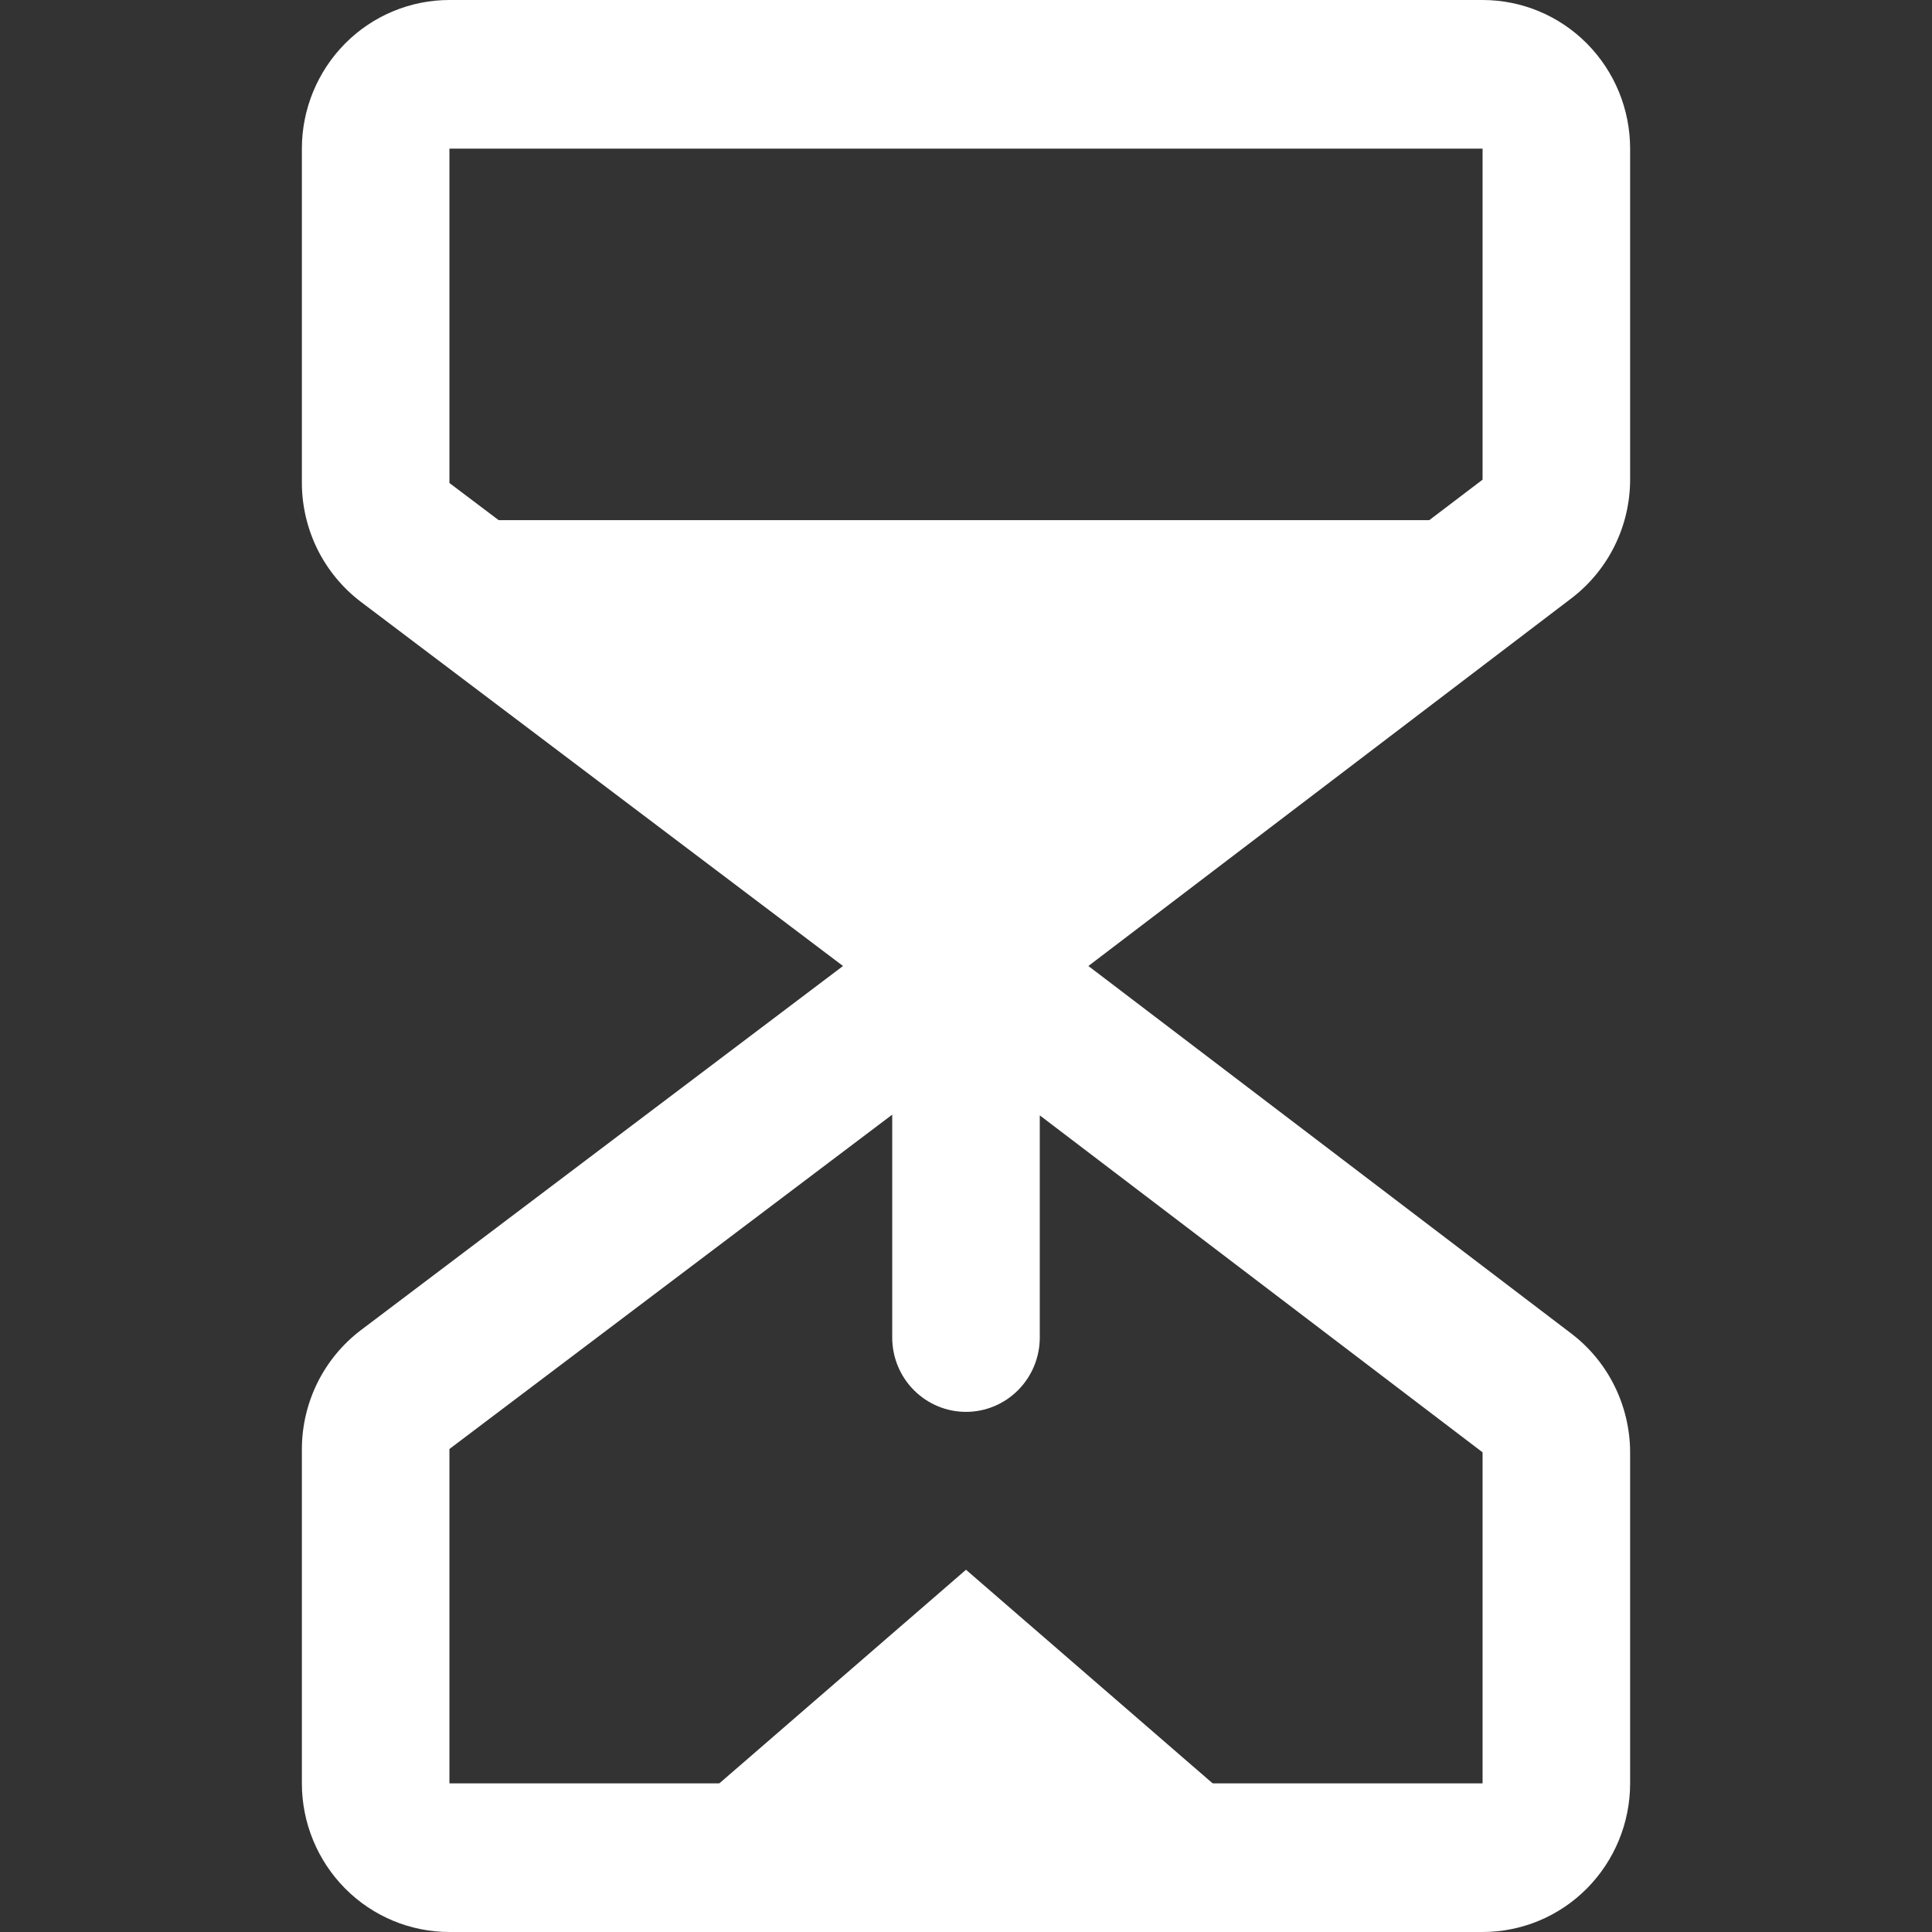 <svg xmlns="http://www.w3.org/2000/svg" fill="none" viewBox="0 0 32 32" height="32" width="32">
<rect x="0" y="0" width="32" height="32" fill="#333333" stroke="none"/>
<path fill="white" d="M27 7.945V2.462C27 1.809 26.742 1.183 26.284 0.721C25.826 0.259 25.204 0 24.556 0H7.444C6.796 0 6.174 0.259 5.716 0.721C5.258 1.183 5 1.809 5 2.462V8C5.001 8.382 5.09 8.759 5.259 9.1C5.429 9.442 5.675 9.739 5.978 9.969L13.963 16L5.978 22.031C5.675 22.261 5.429 22.558 5.259 22.9C5.09 23.241 5.001 23.618 5 24V29.538C5 30.191 5.258 30.817 5.716 31.279C6.174 31.741 6.796 32 7.444 32H24.556C25.204 32 25.826 31.741 26.284 31.279C26.742 30.817 27 30.191 27 29.538V24.055C26.999 23.675 26.911 23.3 26.743 22.959C26.575 22.618 26.331 22.321 26.03 22.091L18.027 16L26.03 9.908C26.331 9.678 26.575 9.381 26.743 9.041C26.912 8.7 26.999 8.325 27 7.945ZM7.444 2.462H24.556V7.945L23.674 8.615H8.259L7.444 8V2.462ZM15.98 11.077H11.519H20.441H15.98ZM24.556 29.538H7.444V24L14.778 18.462V22.154C14.778 22.48 14.906 22.793 15.136 23.024C15.365 23.255 15.676 23.385 16 23.385C16.324 23.385 16.635 23.255 16.864 23.024C17.093 22.793 17.222 22.48 17.222 22.154V18.474L24.556 24.055V29.538Z"></path>
<path fill="white" d="M16 26L20.33 29.75H11.67L16 26Z"></path>
</svg>
